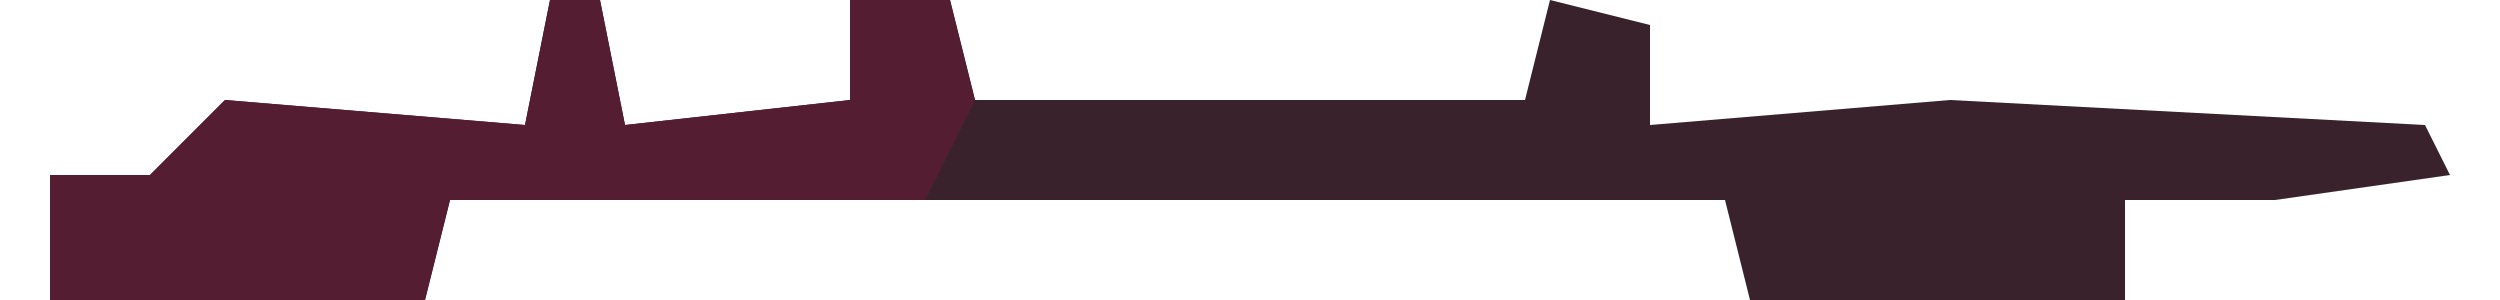 <?xml version="1.0" encoding="UTF-8"?>
<svg version="1.1" xmlns="http://www.w3.org/2000/svg" width="100" height="12">
<path d="M0,0 L2,0 L3,5 L12,4 L12,0 L16,0 L17,4 L39,4 L40,0 L44,1 L44,5 L56,4 L75,5 L76,7 L69,8 L63,8 L63,12 L48,12 L47,8 L-4,8 L-5,12 L-20,12 L-20,7 L-16,7 L-13,4 L-1,5 Z M41,2 L42,4 Z M15,5 Z M-12,7 Z M-10,7 Z M-8,7 Z M52,7 Z M57,7 Z M60,7 Z M-13,8 Z M52,10 Z " fill="#39222B" transform="translate(22,0)"/>
<path d="M0,0 L2,0 L3,5 L12,4 L12,0 L16,0 L17,4 L15,8 L-4,8 L-5,12 L-20,12 L-20,7 L-16,7 L-13,4 L-1,5 Z M-12,7 Z M-10,7 Z M-8,7 Z M-13,8 Z " fill="#541D32" transform="translate(22,0)"/>
<path d="M0,0 Z " fill="#272725" transform="translate(86,8)"/>
<path d="M0,0 Z " fill="#262625" transform="translate(19,8)"/>
<path d="M0,0 Z " fill="#272725" transform="translate(68,10)"/>
<path d="M0,0 Z " fill="#272725" transform="translate(0,10)"/>
<path d="M0,0 L2,1 Z " fill="#272725" transform="translate(95,3)"/>
<path d="M0,0 L2,1 Z " fill="#272725" transform="translate(69,3)"/>
<path d="M0,0 Z " fill="#D40157" transform="translate(59,2)"/>
<path d="M0,0 L2,1 Z " fill="#272725" transform="translate(42,3)"/>
<path d="M0,0 Z " fill="#C10550" transform="translate(33,2)"/>
<path d="M0,0 L2,1 Z " fill="#272725" transform="translate(15,3)"/>
<path d="M0,0 Z " fill="#D40157" transform="translate(39,1)"/>
<path d="M0,0 Z " fill="#272725" transform="translate(95,9)"/>
<path d="M0,0 Z " fill="#272726" transform="translate(69,9)"/>
<path d="M0,0 Z " fill="#D30256" transform="translate(63,9)"/>
<path d="M0,0 Z " fill="#272725" transform="translate(56,9)"/>
<path d="M0,0 Z " fill="#272725" transform="translate(49,9)"/>
<path d="M0,0 Z " fill="#D30256" transform="translate(36,9)"/>
<path d="M0,0 Z " fill="#262625" transform="translate(29,9)"/>
<path d="M0,0 Z " fill="#272726" transform="translate(1,9)"/>
<path d="M0,0 Z " fill="#262625" transform="translate(93,8)"/>
<path d="M0,0 Z " fill="#262625" transform="translate(91,8)"/>
<path d="M0,0 Z " fill="#262625" transform="translate(88,8)"/>
<path d="M0,0 Z " fill="#262625" transform="translate(68,8)"/>
<path d="M0,0 Z " fill="#5D1A35" transform="translate(64,8)"/>
<path d="M0,0 Z " fill="#5D1A35" transform="translate(61,8)"/>
<path d="M0,0 Z " fill="#262625" transform="translate(58,8)"/>
<path d="M0,0 Z " fill="#262625" transform="translate(51,8)"/>
<path d="M0,0 Z " fill="#262625" transform="translate(48,8)"/>
<path d="M0,0 Z " fill="#262625" transform="translate(44,8)"/>
<path d="M0,0 Z " fill="#262625" transform="translate(41,8)"/>
<path d="M0,0 Z " fill="#5D1A35" transform="translate(37,8)"/>
<path d="M0,0 Z " fill="#5D1A35" transform="translate(34,8)"/>
<path d="M0,0 Z " fill="#262625" transform="translate(31,8)"/>
<path d="M0,0 Z " fill="#5D1A35" transform="translate(24,8)"/>
<path d="M0,0 Z " fill="#5D1A35" transform="translate(21,8)"/>
<path d="M0,0 Z " fill="#272725" transform="translate(0,8)"/>
<path d="M0,0 Z " fill="#272725" transform="translate(90,3)"/>
<path d="M0,0 Z " fill="#272725" transform="translate(83,3)"/>
<path d="M0,0 Z " fill="#272725" transform="translate(56,3)"/>
<path d="M0,0 Z " fill="#262625" transform="translate(49,3)"/>
<path d="M0,0 Z " fill="#272725" transform="translate(29,3)"/>
<path d="M0,0 Z " fill="#C70353" transform="translate(26,3)"/>
<path d="M0,0 Z " fill="#AF094B" transform="translate(19,3)"/>
<path d="M0,0 Z " fill="#D90058" transform="translate(25,1)"/>
<path d="M0,0 Z " fill="#D40157" transform="translate(20,1)"/>
<path d="M0,0 Z " fill="#D30256" transform="translate(60,0)"/>
</svg>
